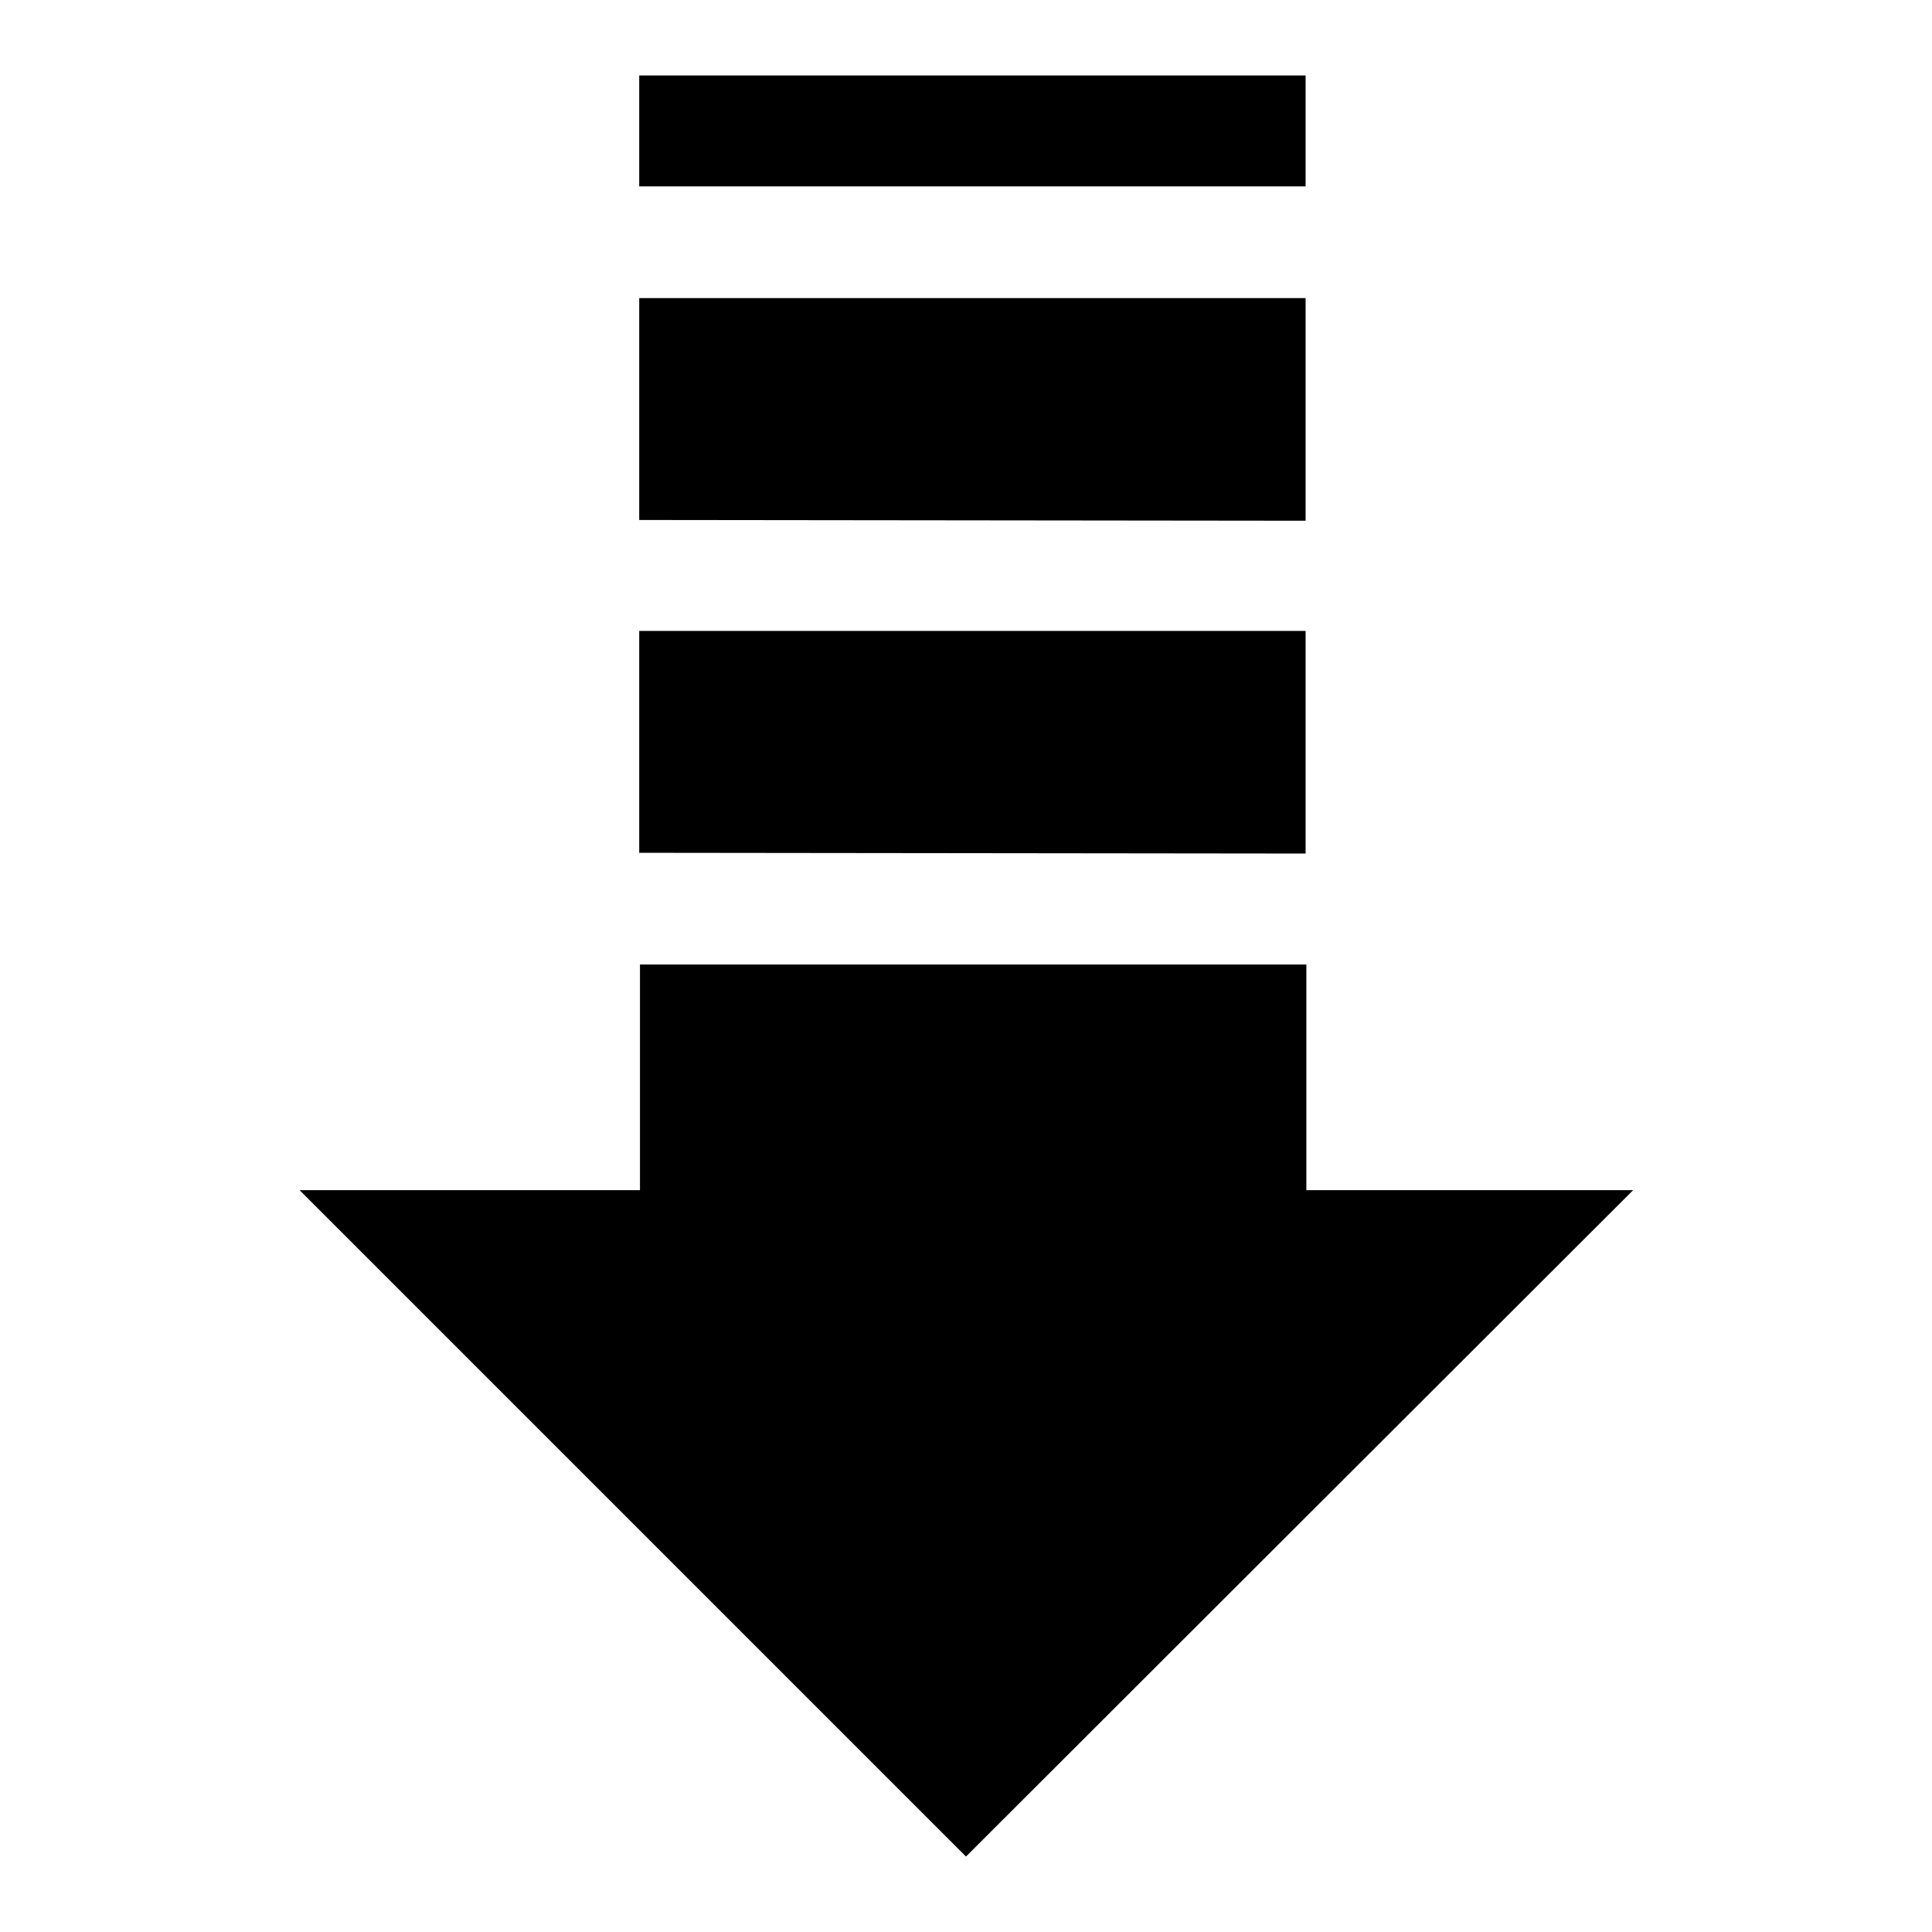 <?xml version="1.0" encoding="utf-8"?>
<!-- Svg Vector Icons : http://www.onlinewebfonts.com/icon -->
<!DOCTYPE svg PUBLIC "-//W3C//DTD SVG 1.1//EN" "http://www.w3.org/Graphics/SVG/1.1/DTD/svg11.dtd">
<svg version="1.1" xmlns="http://www.w3.org/2000/svg" xmlns:xlink="http://www.w3.org/1999/xlink" x="0px" y="0px" viewBox="0 0 256 256" enable-background="new 0 0 256 256" xml:space="preserve">
<g><g><path fill="#000000" d="M173.1,127.8v29.9h43.3L128,246l-88.3-88.3h45.1v-29.9H173.1z M84.7,24.7V10h88.3v14.7H84.7z M84.7,68.9V39.5h88.3v29.5L84.7,68.9L84.7,68.9z M84.7,113V83.6h88.3v29.5L84.7,113L84.7,113z"/></g></g>
</svg>